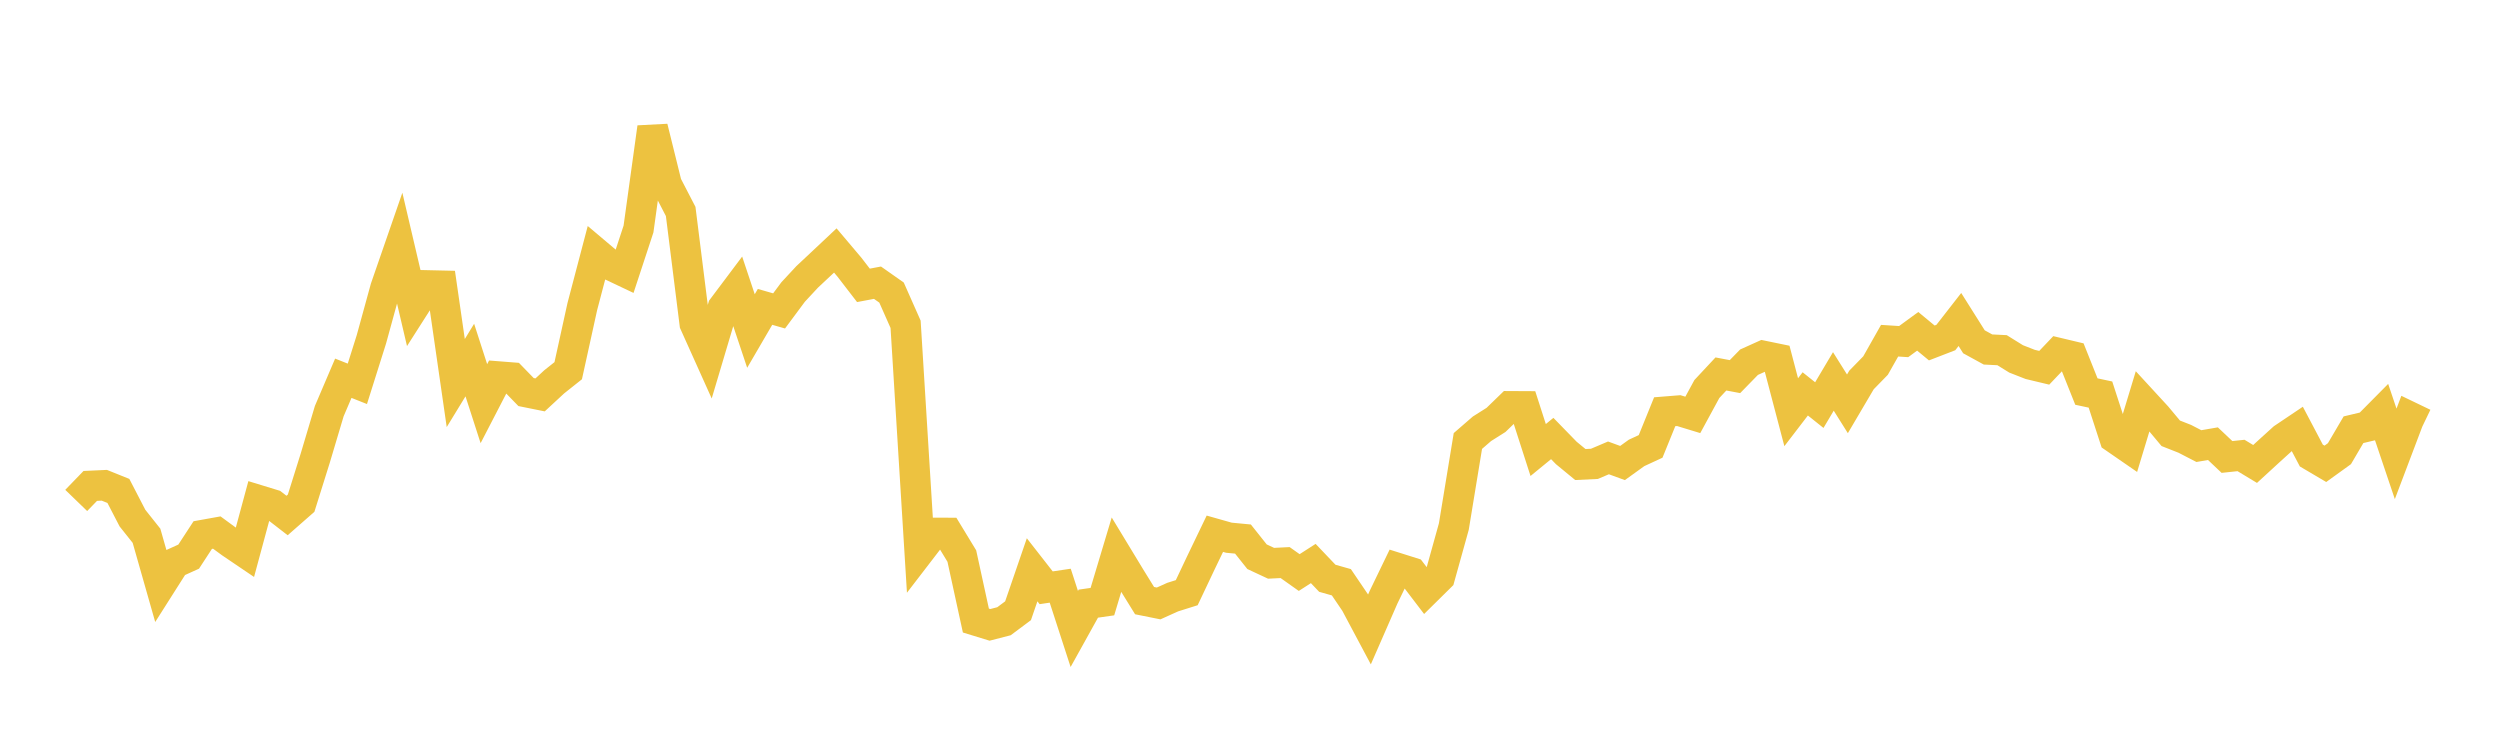 <svg width="164" height="48" xmlns="http://www.w3.org/2000/svg" xmlns:xlink="http://www.w3.org/1999/xlink"><path fill="none" stroke="rgb(237,194,64)" stroke-width="2" d="M5,32.829L5.922,31.876L6.844,31.834L7.766,32.205L8.689,33.987L9.611,35.147L10.533,38.385L11.455,36.933L12.377,36.515L13.299,35.101L14.222,34.935L15.144,35.611L16.066,36.235L16.988,32.821L17.91,33.103L18.832,33.817L19.754,33.008L20.677,30.063L21.599,26.971L22.521,24.813L23.443,25.179L24.365,22.255L25.287,18.899L26.21,16.234L27.132,20.168L28.054,18.724L28.976,18.745L29.898,25.129L30.82,23.62L31.743,26.48L32.665,24.698L33.587,24.77L34.509,25.719L35.431,25.905L36.353,25.051L37.275,24.318L38.198,20.118L39.12,16.612L40.042,17.39L40.964,17.827L41.886,15.023L42.808,8.359L43.731,12.093L44.653,13.873L45.575,21.228L46.497,23.278L47.419,20.183L48.341,18.955L49.263,21.715L50.186,20.131L51.108,20.396L52.03,19.154L52.952,18.162L53.874,17.298L54.796,16.431L55.719,17.522L56.641,18.719L57.563,18.545L58.485,19.193L59.407,21.274L60.329,36.158L61.251,34.958L62.174,34.961L63.096,36.477L64.018,40.708L64.94,40.991L65.862,40.753L66.784,40.065L67.707,37.378L68.629,38.558L69.551,38.421L70.473,41.26L71.395,39.599L72.317,39.467L73.24,36.389L74.162,37.909L75.084,39.401L76.006,39.586L76.928,39.17L77.85,38.88L78.772,36.933L79.695,35.013L80.617,35.274L81.539,35.362L82.461,36.521L83.383,36.951L84.305,36.905L85.228,37.559L86.15,36.967L87.072,37.935L87.994,38.196L88.916,39.556L89.838,41.288L90.76,39.179L91.683,37.269L92.605,37.56L93.527,38.768L94.449,37.858L95.371,34.544L96.293,28.929L97.216,28.129L98.138,27.547L99.06,26.653L99.982,26.658L100.904,29.521L101.826,28.766L102.749,29.714L103.671,30.473L104.593,30.429L105.515,30.037L106.437,30.374L107.359,29.711L108.281,29.284L109.204,27.01L110.126,26.936L111.048,27.217L111.97,25.52L112.892,24.532L113.814,24.706L114.737,23.76L115.659,23.344L116.581,23.534L117.503,27.041L118.425,25.839L119.347,26.575L120.269,25.021L121.192,26.492L122.114,24.926L123.036,23.981L123.958,22.35L124.88,22.409L125.802,21.734L126.725,22.498L127.647,22.142L128.569,20.958L129.491,22.422L130.413,22.927L131.335,22.972L132.257,23.544L133.18,23.905L134.102,24.126L135.024,23.157L135.946,23.377L136.868,25.686L137.79,25.883L138.713,28.723L139.635,29.359L140.557,26.318L141.479,27.32L142.401,28.424L143.323,28.787L144.246,29.264L145.168,29.105L146.09,29.977L147.012,29.879L147.934,30.436L148.856,29.59L149.778,28.753L150.701,28.133L151.623,29.882L152.545,30.426L153.467,29.761L154.389,28.19L155.311,27.971L156.234,27.039L157.156,29.774L158.078,27.339L159,27.783"></path></svg>